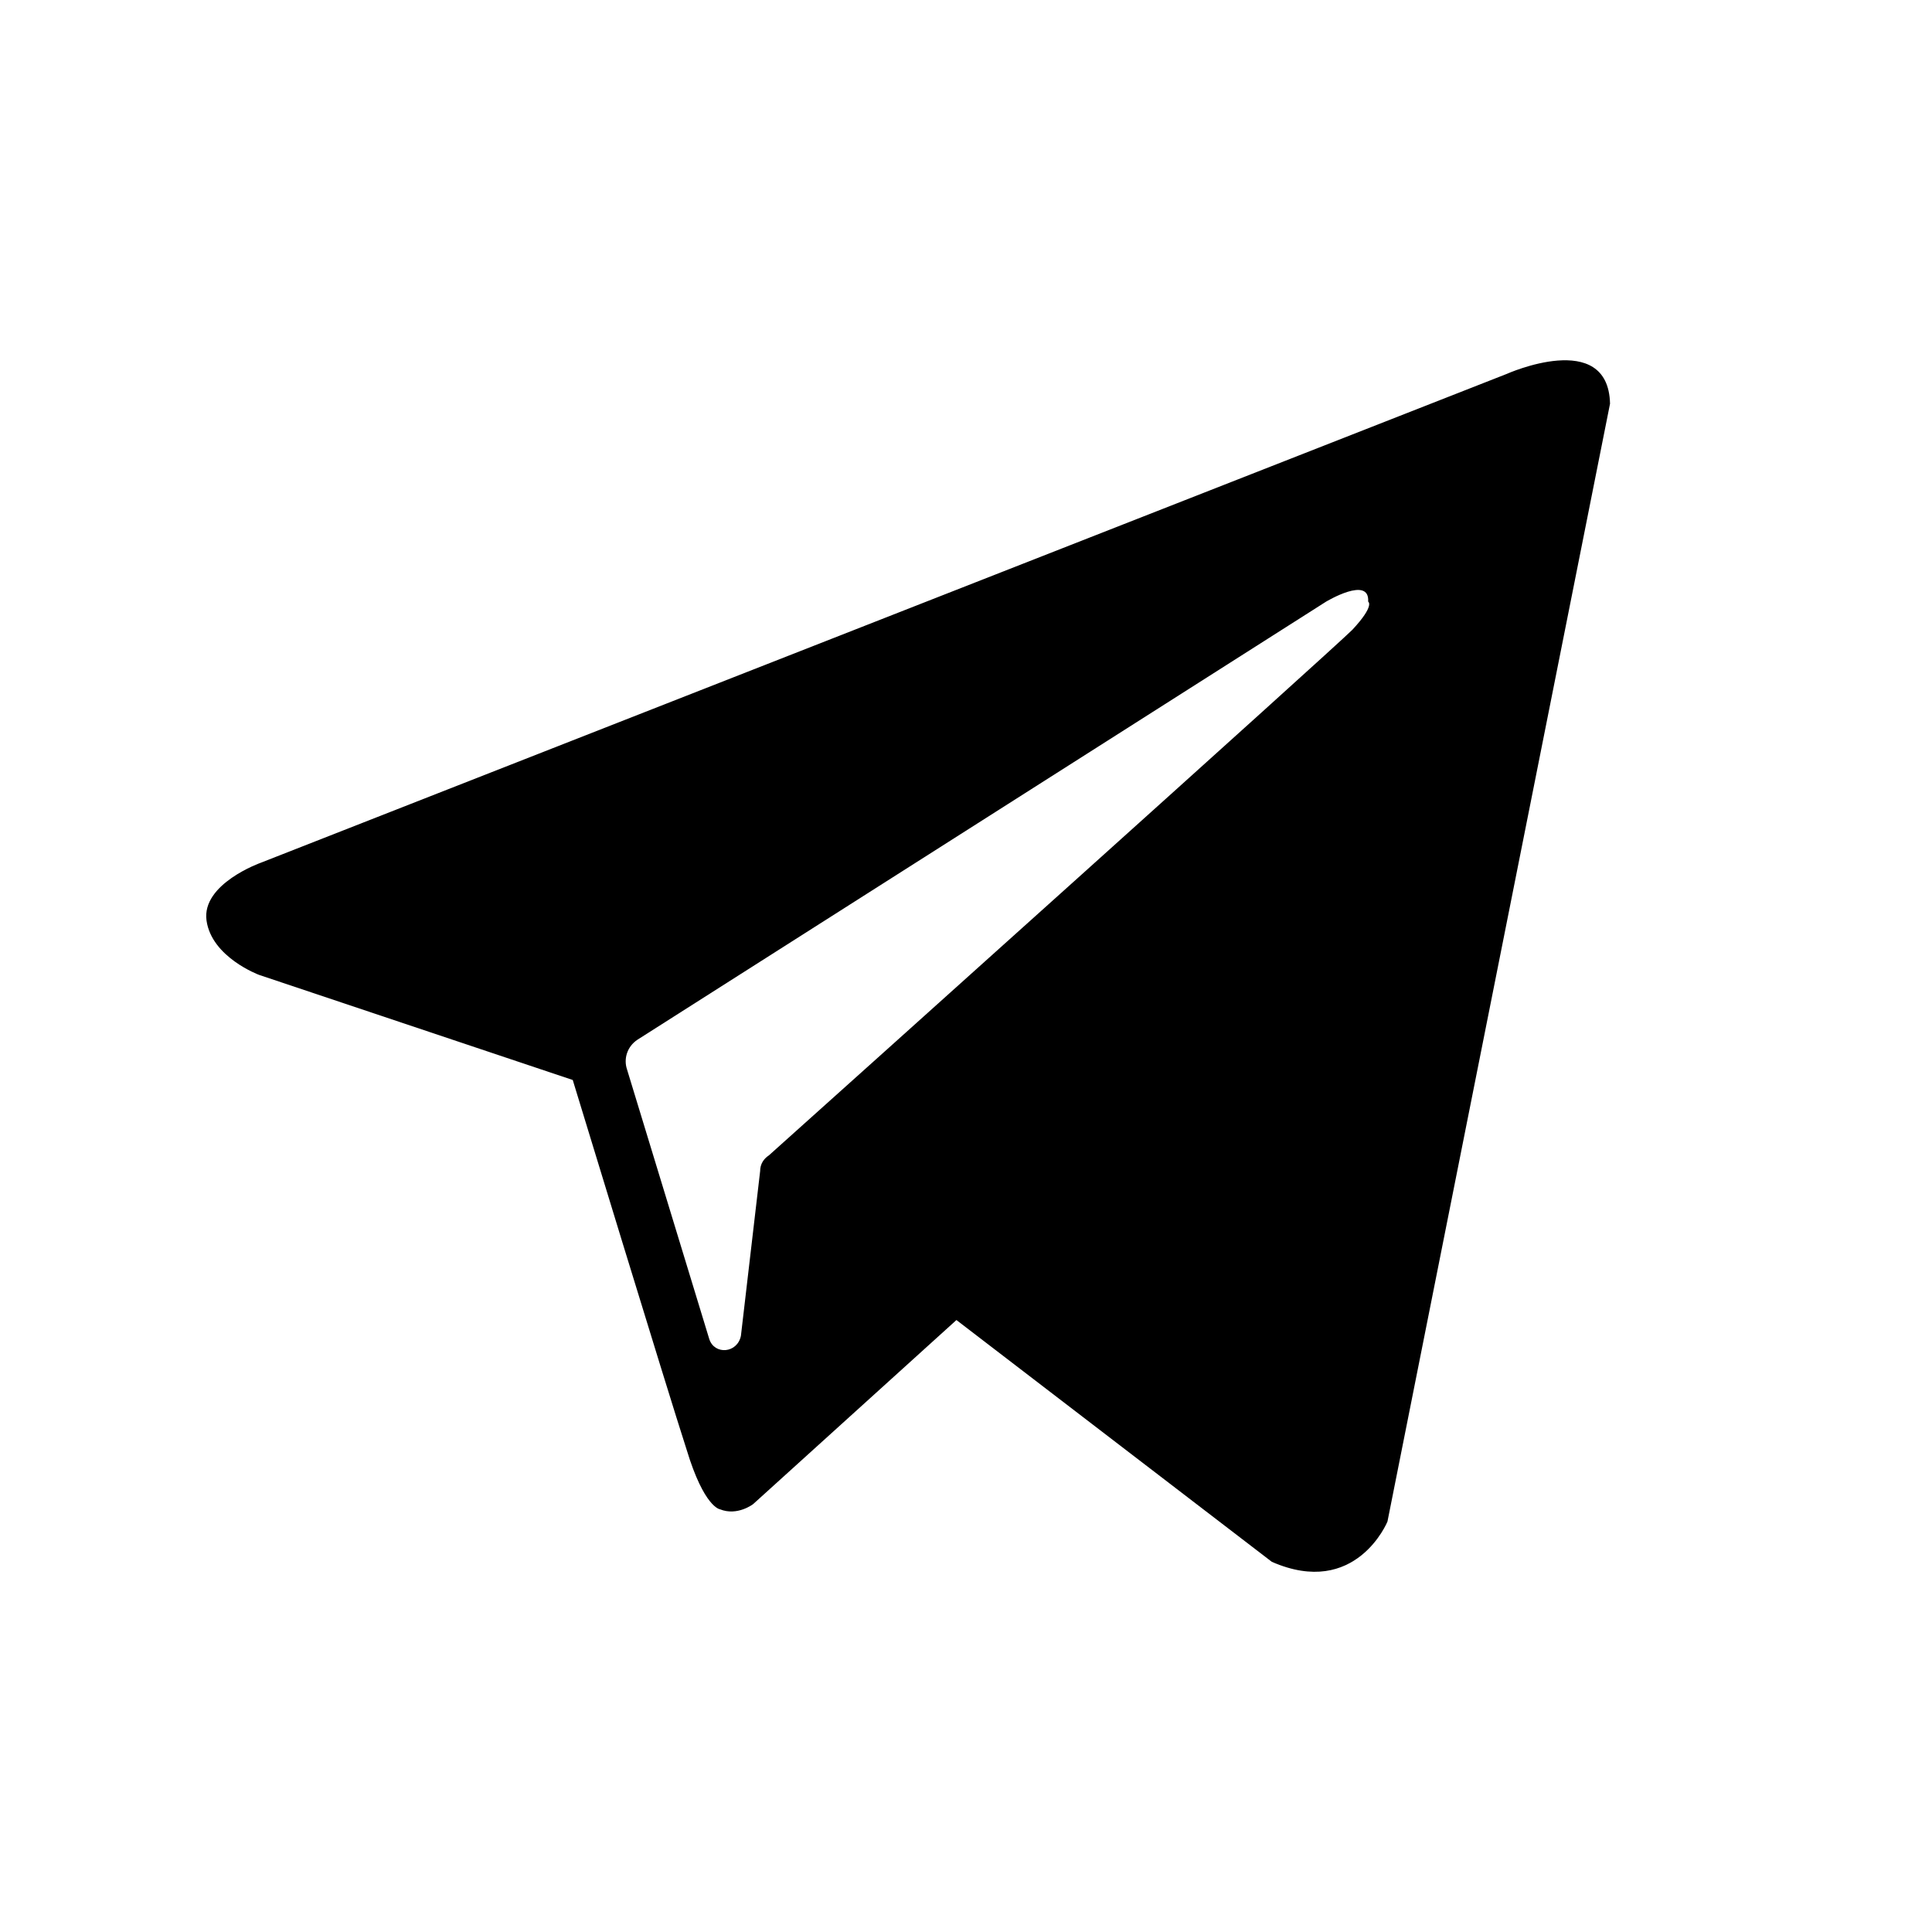<svg viewBox="0 0 20 20" fill="none" xmlns="http://www.w3.org/2000/svg">
    <path fill-rule="evenodd" clip-rule="evenodd"
        d="M13.166 16.168C14.037 16.549 14.363 15.751 14.363 15.751L16.667 4.179C16.649 3.399 15.597 3.871 15.597 3.871L2.7 8.931C2.7 8.931 2.084 9.149 2.138 9.53C2.192 9.911 2.682 10.092 2.682 10.092L5.929 11.18C5.929 11.18 6.908 14.391 7.108 15.007C7.289 15.606 7.453 15.624 7.453 15.624C7.634 15.697 7.797 15.57 7.797 15.57L9.901 13.665L13.166 16.168ZM13.728 6.228C13.728 6.228 14.181 5.956 14.163 6.228C14.163 6.228 14.236 6.265 14 6.519C13.782 6.736 8.649 11.343 7.96 11.96C7.905 11.996 7.869 12.051 7.869 12.123L7.67 13.828C7.633 14.01 7.398 14.028 7.343 13.864L6.491 11.071C6.454 10.962 6.491 10.835 6.599 10.763L13.728 6.228Z"
        fill="currentColor" />
</svg>